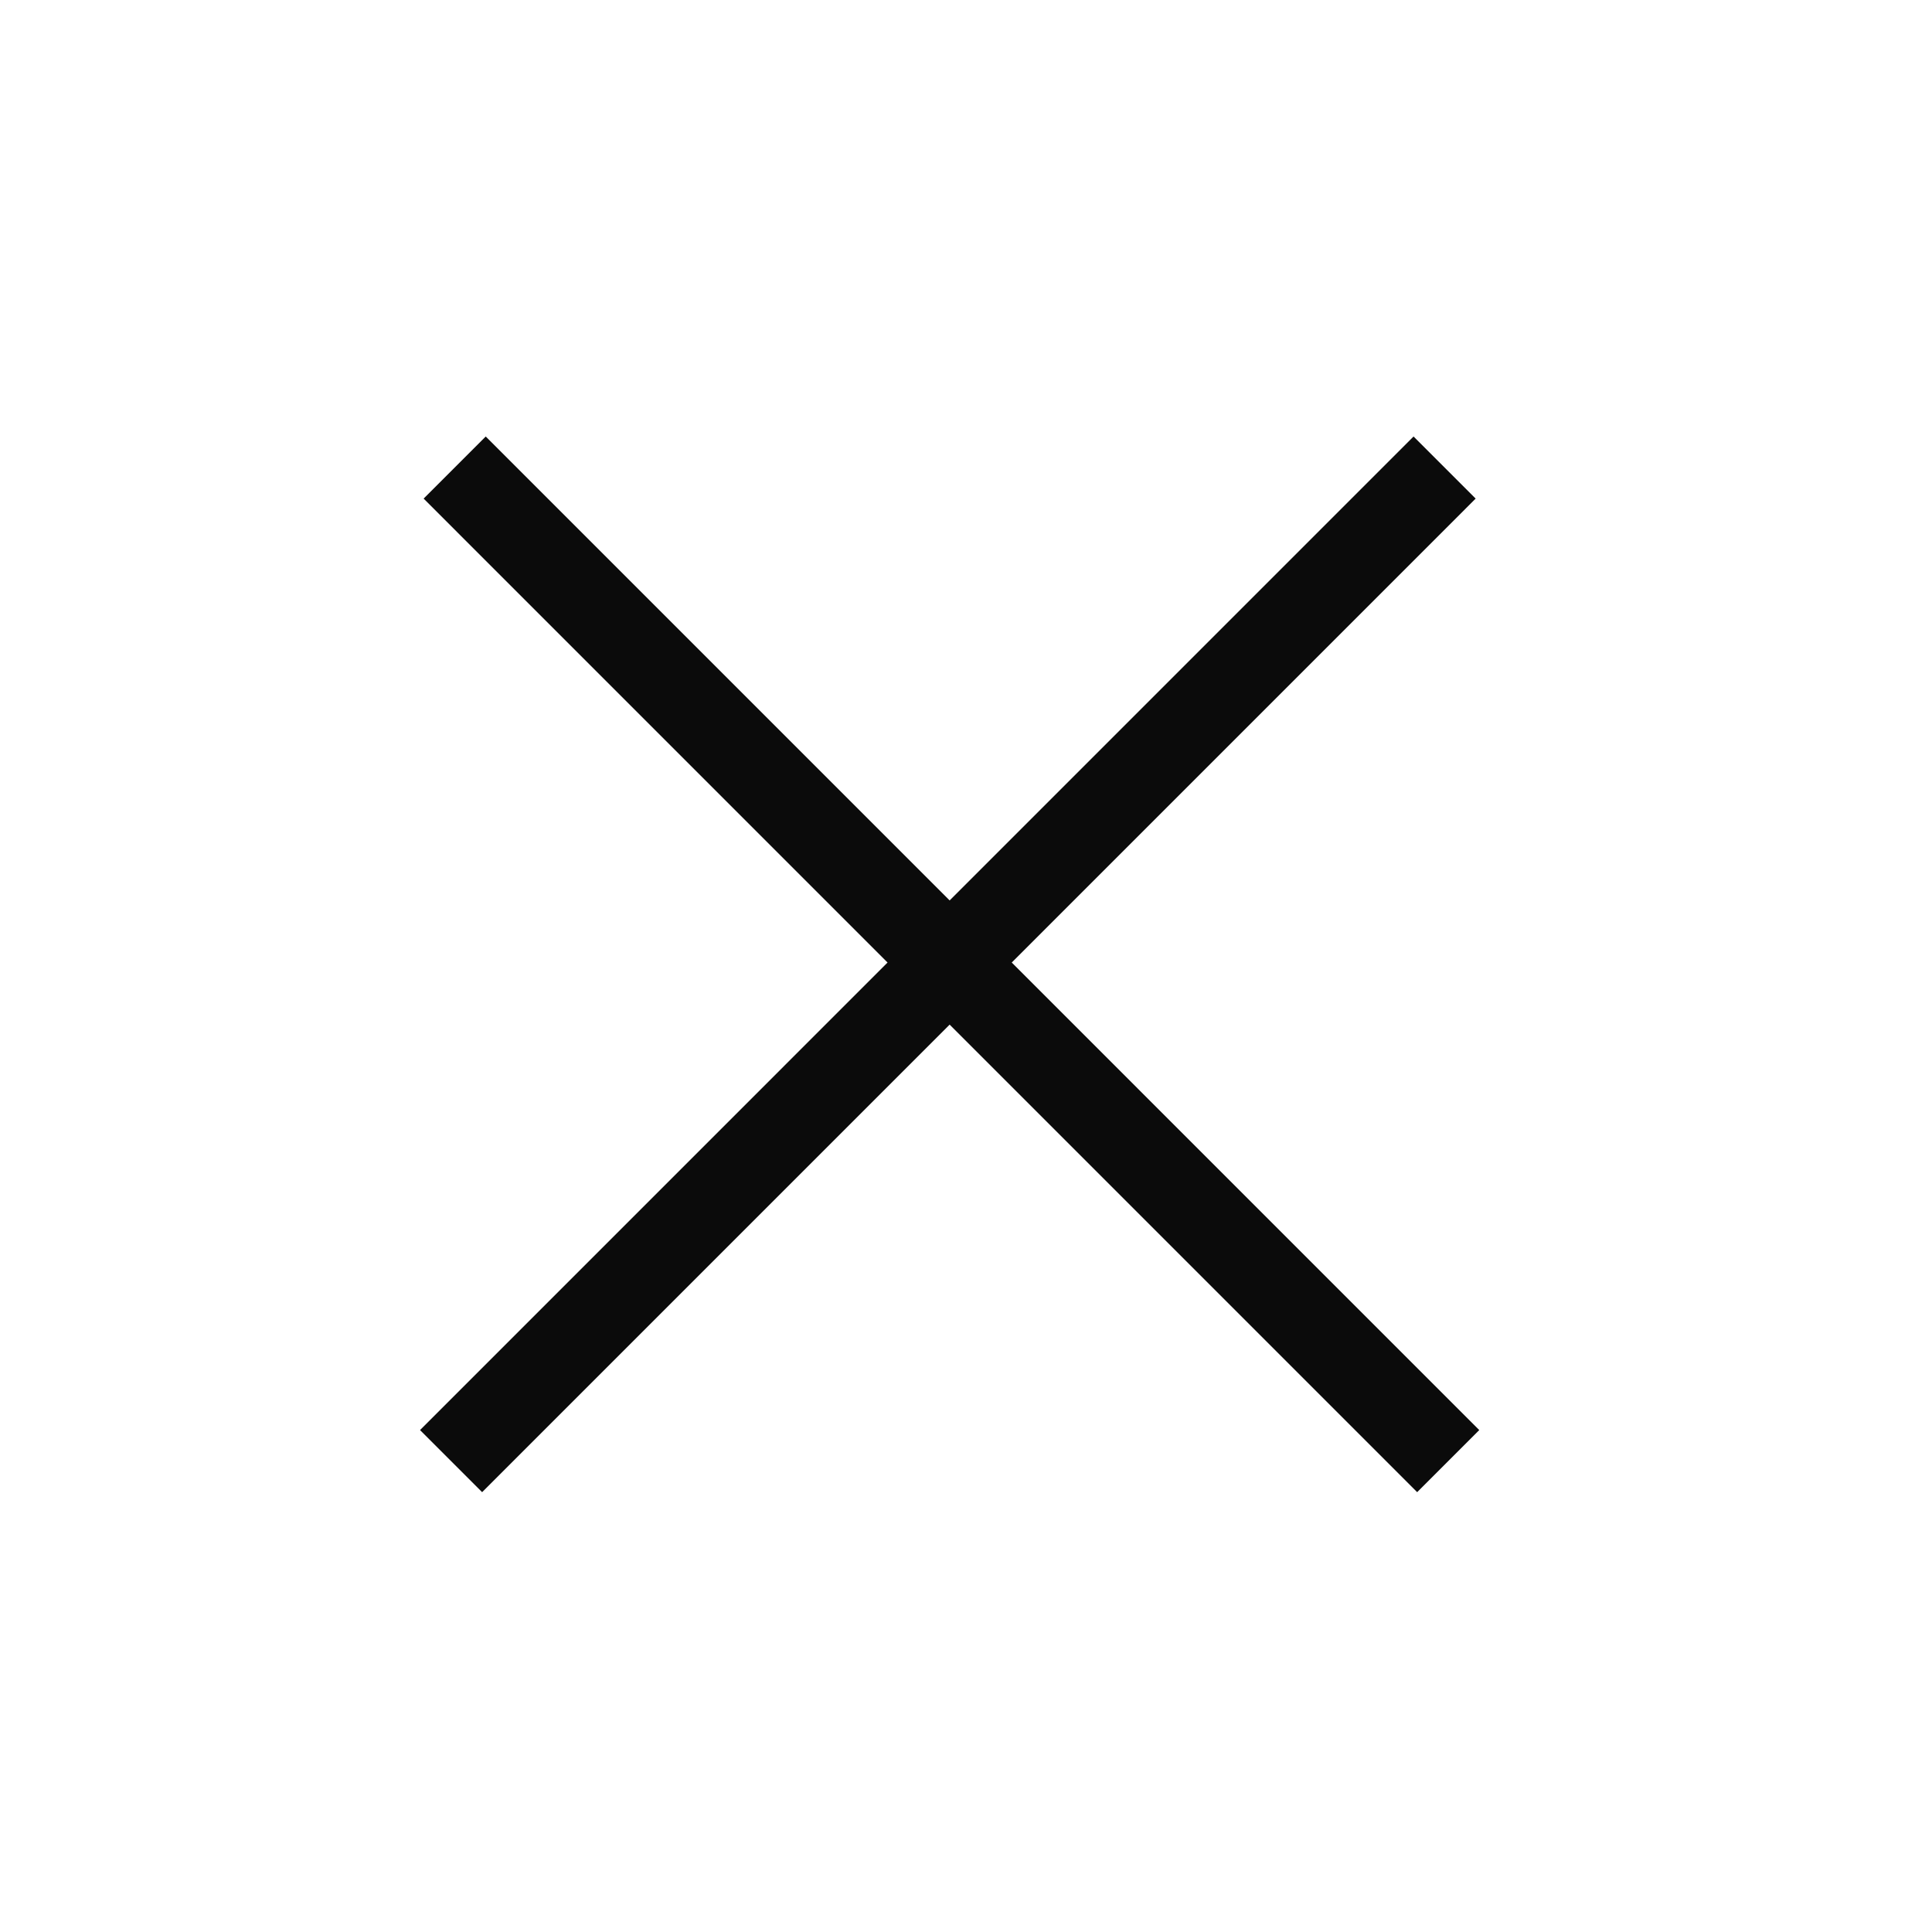 <svg width="44" height="44" viewBox="0 0 44 44" fill="none" xmlns="http://www.w3.org/2000/svg">
<path d="M10.355 10.648L32.982 33.276" stroke="#0B0B0B" stroke-width="2"/>
<path d="M32.9 10.648L10.273 33.276" stroke="#0B0B0B" stroke-width="2"/>
</svg>
